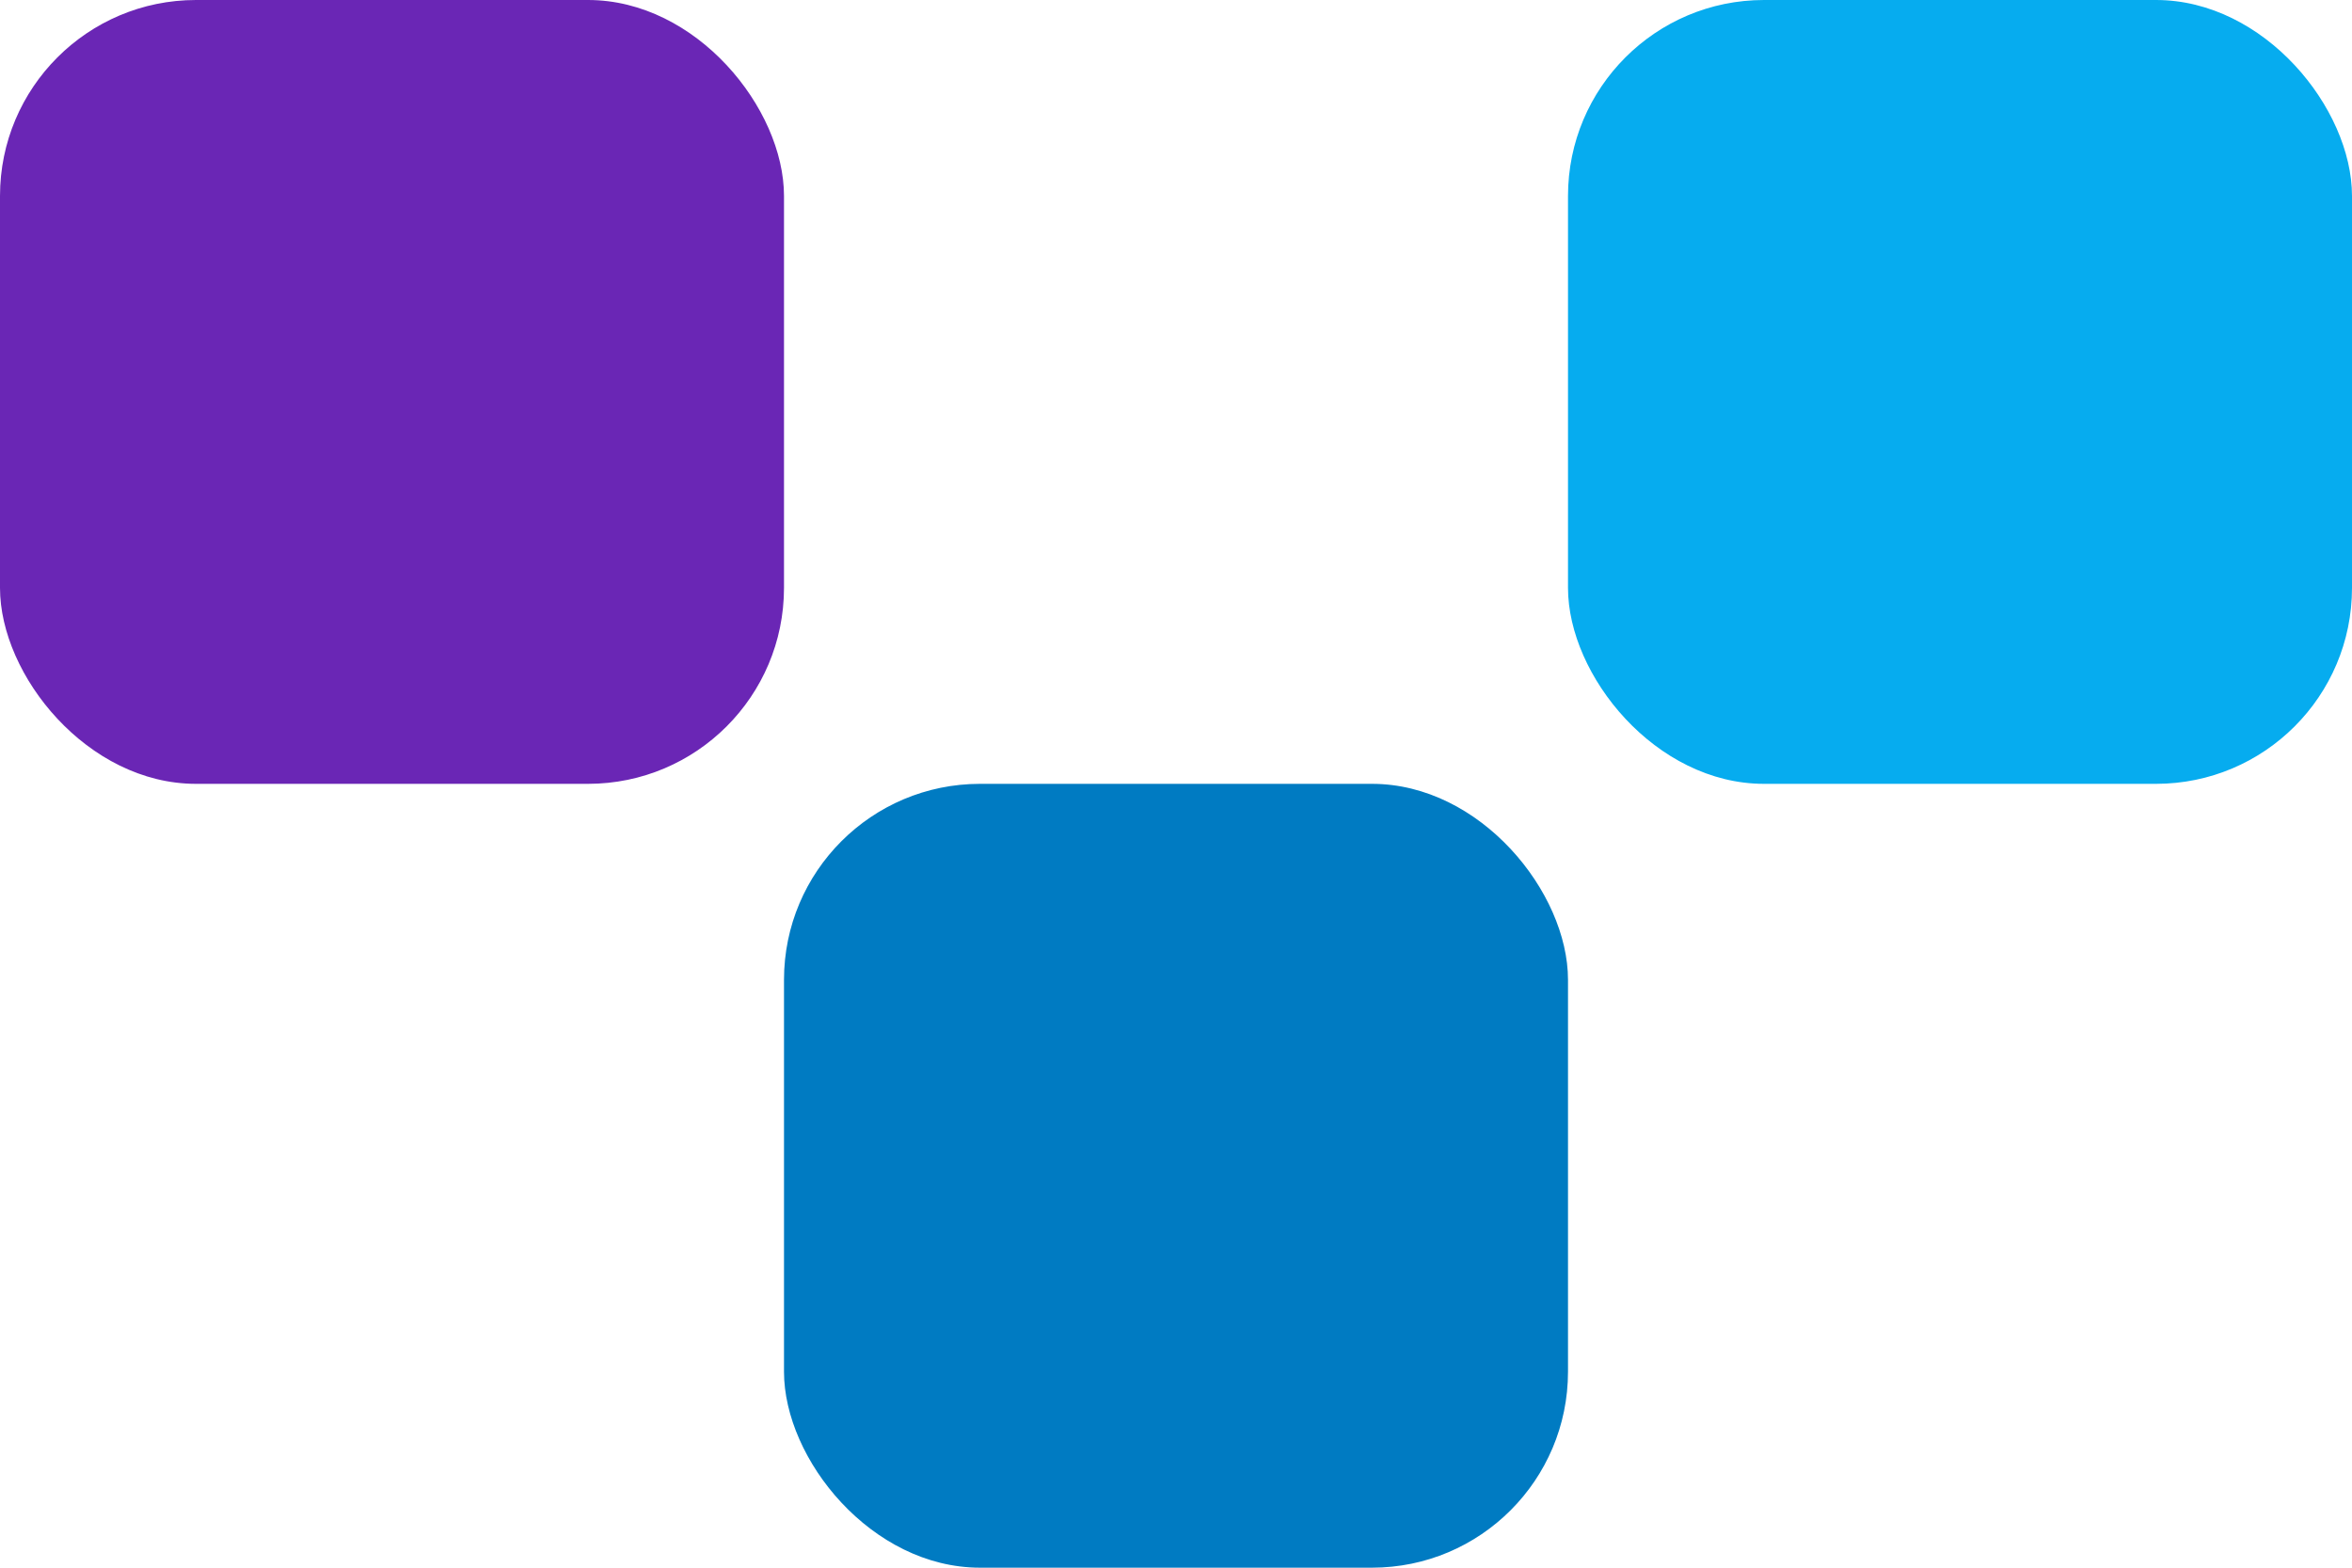<svg xmlns="http://www.w3.org/2000/svg" width="60" height="40" viewBox="0 0 60 40">
  <g id="Group_2249" data-name="Group 2249" transform="translate(-120 -5123)">
    <rect id="Rectangle_1811" data-name="Rectangle 1811" width="20" height="20" rx="5" transform="translate(120 5123)" fill="#6a26b5"/>
    <rect id="Rectangle_1812" data-name="Rectangle 1812" width="20" height="20" rx="5" transform="translate(140 5143)" fill="#007bc2"/>
    <rect id="Rectangle_1813" data-name="Rectangle 1813" width="20" height="20" rx="5" transform="translate(160 5123)" fill="#06acef"/>
  </g>
</svg>
